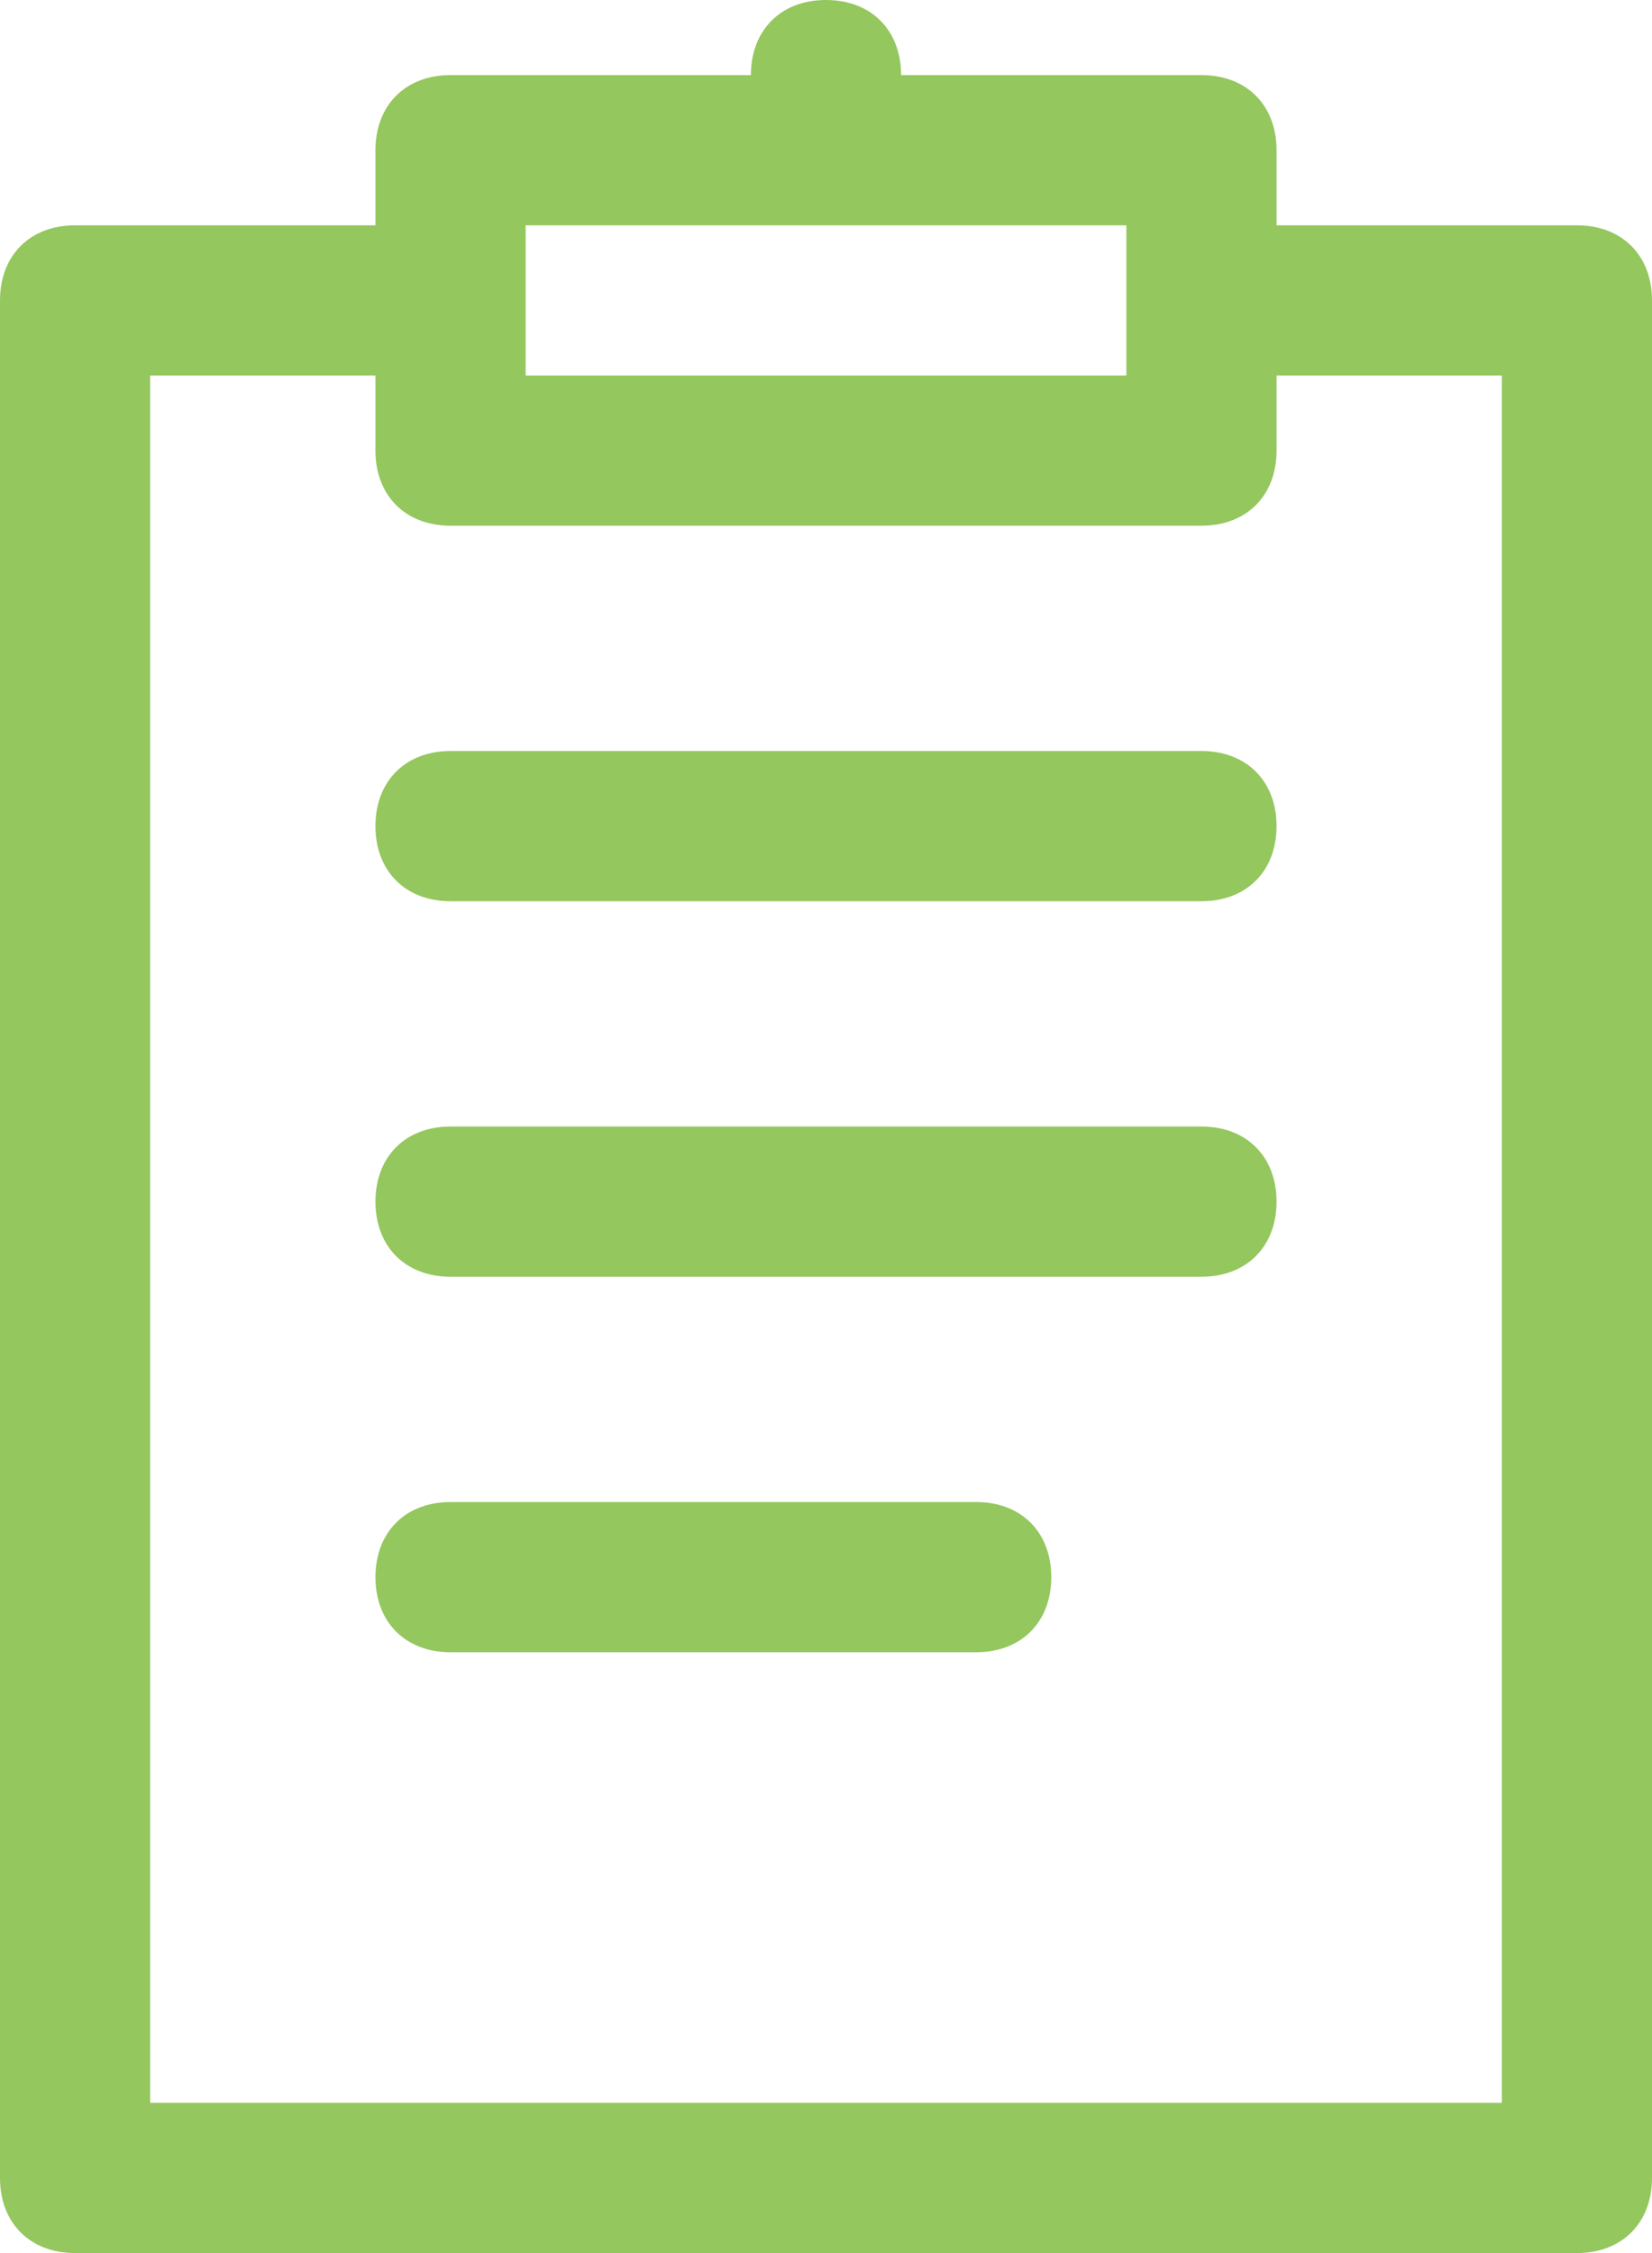 <svg xmlns="http://www.w3.org/2000/svg" xmlns:xlink="http://www.w3.org/1999/xlink" id="Capa_1" x="0px" y="0px" viewBox="0 0 22 30" style="enable-background:new 0 0 22 30;" xml:space="preserve"><style type="text/css">	.st0{fill:#94C75E;}</style><g>	<path class="st0" d="M21,3h-4V2c0-0.6-0.4-1-1-1h-4c0-0.6-0.4-1-1-1s-1,0.4-1,1H6C5.4,1,5,1.4,5,2v1H1C0.4,3,0,3.4,0,4v25  c0,0.6,0.4,1,1,1h20c0.6,0,1-0.4,1-1V4C22,3.4,21.6,3,21,3z M7,3h8v2H7V3z M20,28H2V5h3v1c0,0.6,0.4,1,1,1h10c0.6,0,1-0.4,1-1V5h3  V28z"></path>	<path class="st0" d="M16,10H6c-0.6,0-1,0.4-1,1s0.4,1,1,1h10c0.6,0,1-0.4,1-1S16.6,10,16,10z"></path>	<path class="st0" d="M16,15H6c-0.6,0-1,0.4-1,1c0,0.6,0.4,1,1,1h10c0.6,0,1-0.4,1-1C17,15.4,16.6,15,16,15z"></path>	<path class="st0" d="M13,20H6c-0.6,0-1,0.4-1,1s0.4,1,1,1h7c0.6,0,1-0.4,1-1S13.6,20,13,20z"></path></g></svg>